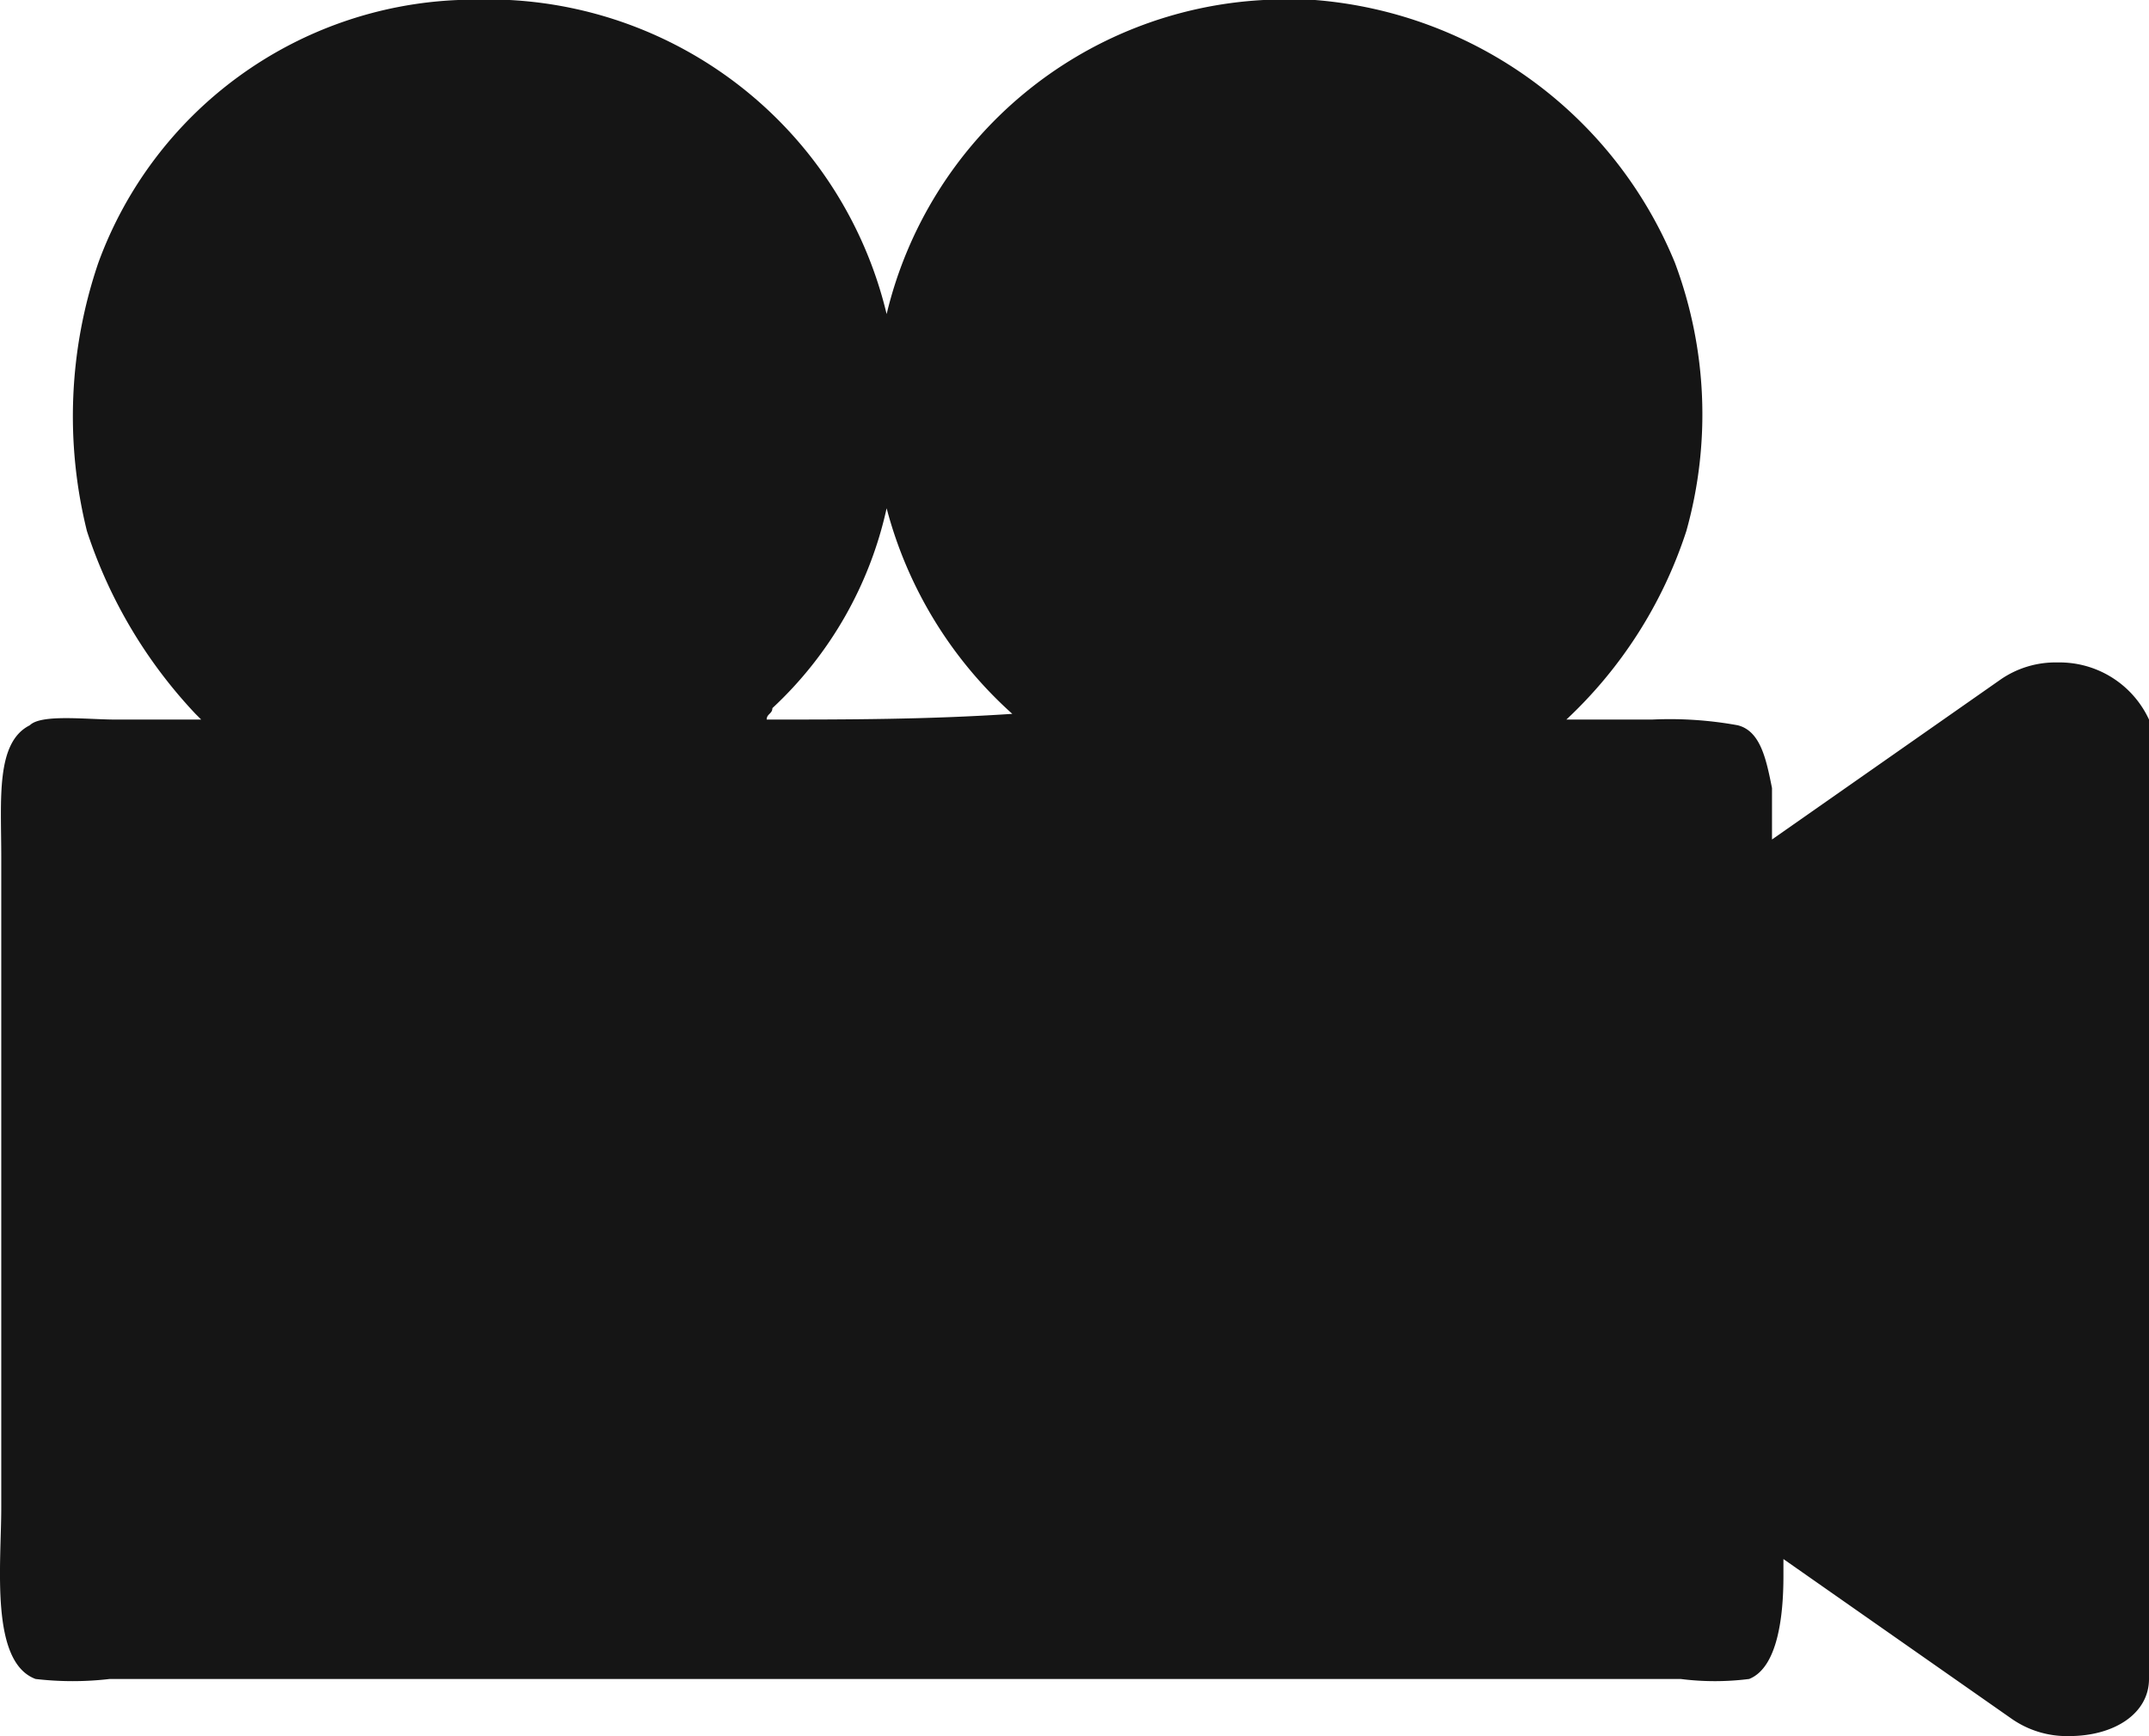 <svg xmlns="http://www.w3.org/2000/svg" id="Ebene_1" data-name="Ebene 1" viewBox="0 0 37.622 30.4"><defs><style> .cls-1 { fill: #151515; } </style></defs><title>Film</title><path class="cls-1" d="M29.5,36.437H36a4.745,4.745,0,0,0,1.2,0c.5-.2.6-1.1.6-1.8v-.3l4,2.8a1.69,1.69,0,0,0,1,.3c.8,0,1.4-.4,1.4-1v-16.8a1.725,1.725,0,0,0-1.6-1,1.689,1.689,0,0,0-1,.3l-4,2.8v-.9c-.1-.5-.2-1-.6-1.1a6.624,6.624,0,0,0-1.5-.1H34a7.832,7.832,0,0,0,2.1-3.3,7.57,7.57,0,0,0-.2-4.7,7.451,7.451,0,0,0-6.3-4.6h-.9a7.178,7.178,0,0,0-6.6,5.5,7.178,7.178,0,0,0-6.6-5.5h-.9a7.012,7.012,0,0,0-6.3,4.6,8.333,8.333,0,0,0-.2,4.7,8.517,8.517,0,0,0,1.9,3.2l.1.1H8.6c-.5,0-1.3-.1-1.5.1-.6.3-.5,1.3-.5,2.3v11.4c0,1-.2,2.7.6,3a5.579,5.579,0,0,0,1.3,0h7m9.1,0h.6m-5.4,0h.5m-.3-16.8c0-.1.1-.1.1-.2a6.76,6.76,0,0,0,2-3.5,7.339,7.339,0,0,0,2.2,3.6C22.8,19.637,21.4,19.637,20,19.637Z" transform="translate(-6.578 -7.037)"></path></svg>